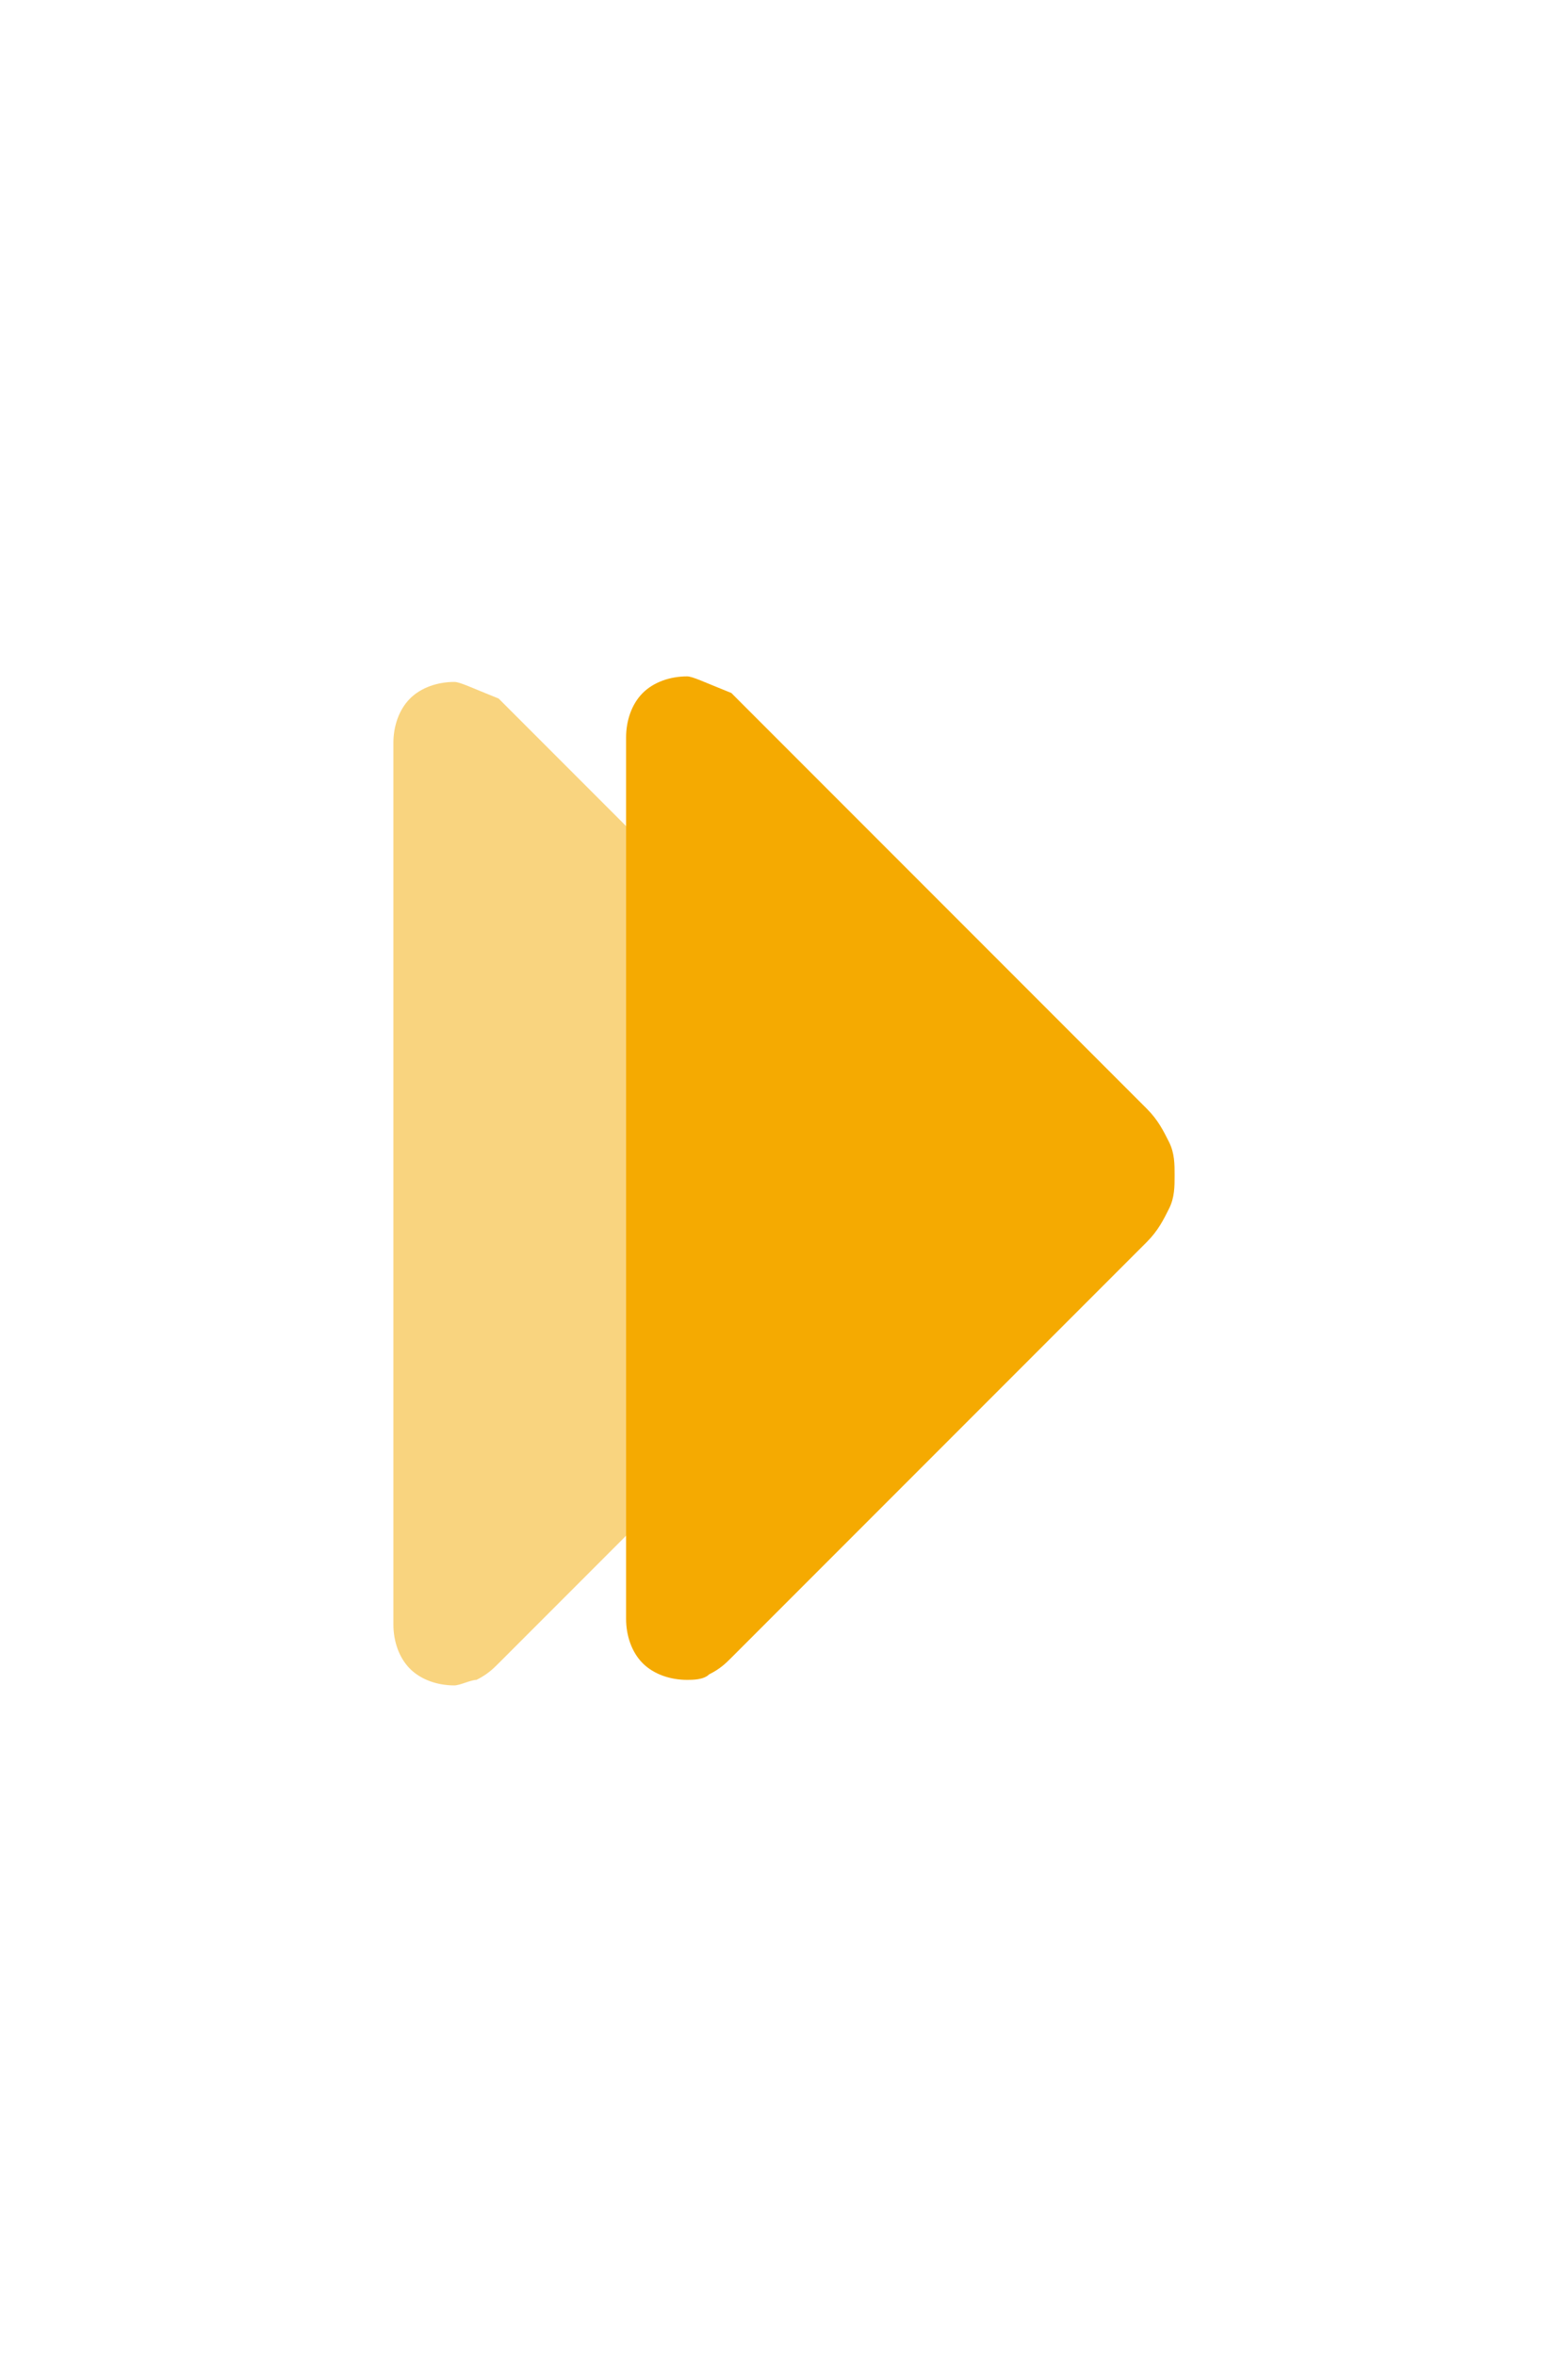 <svg xmlns="http://www.w3.org/2000/svg" xmlns:xlink="http://www.w3.org/1999/xlink" id="&#x30EC;&#x30A4;&#x30E4;&#x30FC;_1" x="0px" y="0px" viewBox="0 0 28.3 42.5" style="enable-background:new 0 0 28.3 42.5;" xml:space="preserve"><style type="text/css">	.st0{fill:#F5AA01;fill-opacity:0.5;}	.st1{fill:#F5AA01;}</style><path class="st0" d="M8.2,30.4c-0.3,0-0.6-0.1-0.8-0.3c-0.2-0.2-0.3-0.5-0.3-0.8V13.4c0-0.3,0.1-0.6,0.3-0.8 c0.2-0.2,0.5-0.3,0.8-0.3c0.1,0,0.3,0.1,0.8,0.3l7.5,7.5c0.2,0.2,0.3,0.4,0.4,0.6s0.1,0.4,0.1,0.6s0,0.4-0.1,0.6s-0.2,0.4-0.4,0.6 L9,30c-0.1,0.1-0.2,0.2-0.4,0.3C8.5,30.3,8.3,30.4,8.2,30.4z"></path><path class="st1" d="M12.4,30.3c-0.3,0-0.6-0.1-0.8-0.3c-0.2-0.2-0.3-0.5-0.3-0.8V13.3c0-0.3,0.1-0.6,0.3-0.8 c0.2-0.2,0.5-0.3,0.8-0.3c0.1,0,0.3,0.1,0.8,0.3l7.5,7.5c0.2,0.2,0.3,0.4,0.4,0.6c0.1,0.2,0.1,0.4,0.1,0.6s0,0.4-0.1,0.6 s-0.2,0.4-0.4,0.6l-7.5,7.5c-0.1,0.1-0.2,0.2-0.4,0.3C12.7,30.3,12.5,30.3,12.4,30.3z"></path></svg>